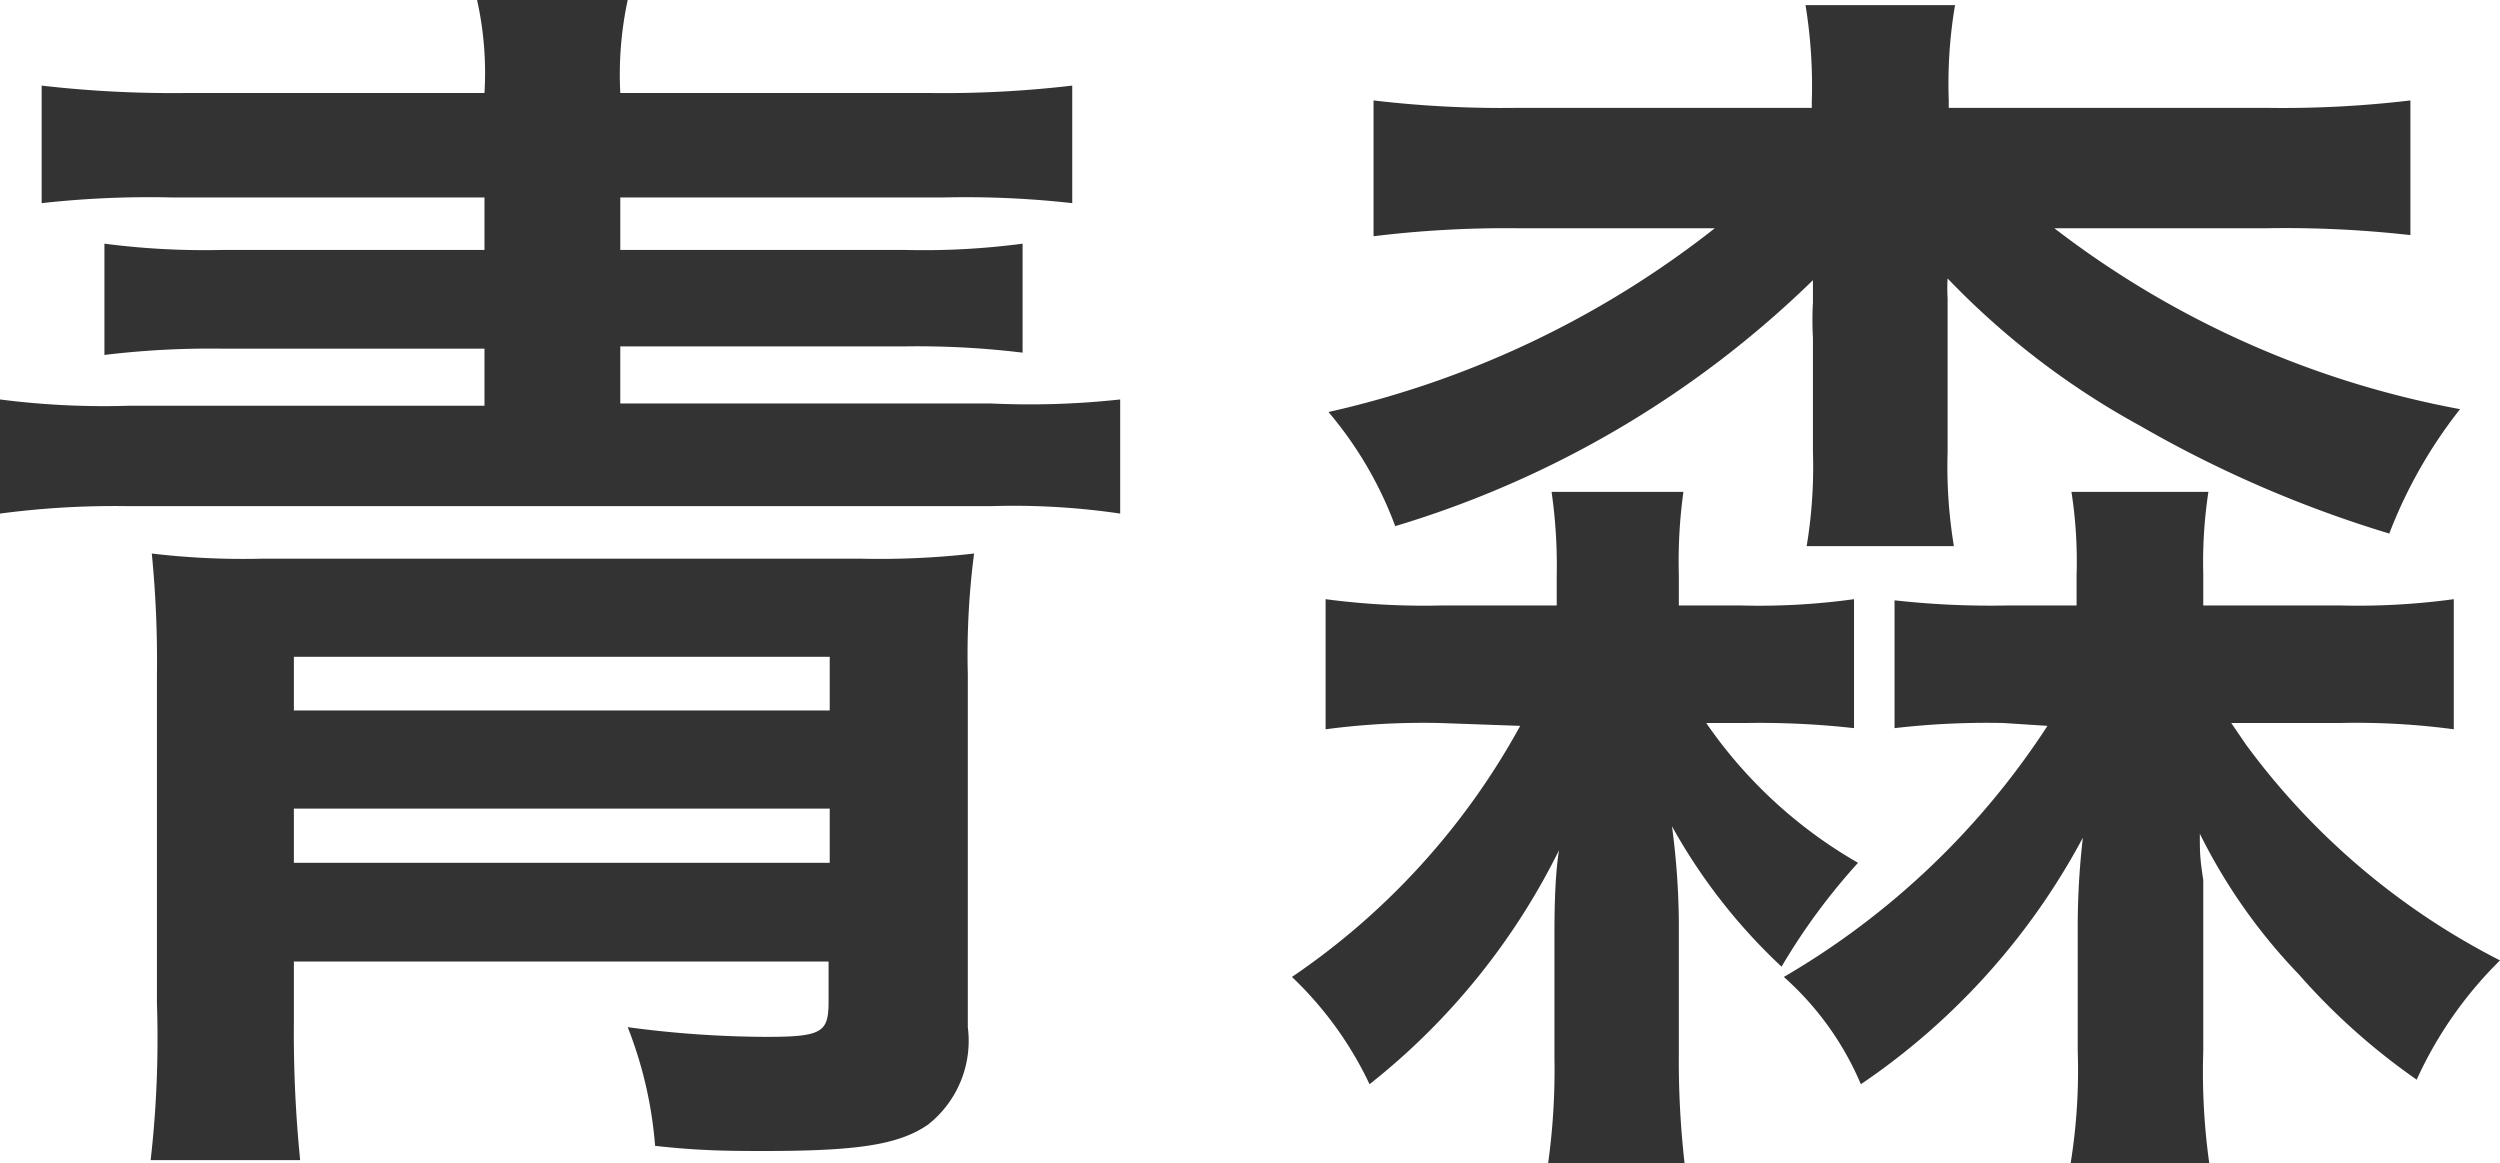 <svg xmlns="http://www.w3.org/2000/svg" viewBox="0 0 43.81 20.38"><defs><style>.cls-1{fill:#333;}</style></defs><title>map_aomori</title><g id="Layer_2" data-name="Layer 2"><g id="レイヤー_1" data-name="レイヤー 1"><path class="cls-1" d="M8.49,1.63A5.87,5.87,0,0,0,8.36,0H11a6.22,6.22,0,0,0-.13,1.63H16.3a19.26,19.26,0,0,0,2.49-.13V3.56a16.77,16.77,0,0,0-2.24-.1H10.87v.92h5a13.13,13.13,0,0,0,2.05-.11V6.18a15.25,15.25,0,0,0-2.05-.11h-5v1h6.49A14.55,14.55,0,0,0,19.63,7V9a12.79,12.79,0,0,0-2.27-.13H2.27A15.32,15.32,0,0,0,0,9V7a14.25,14.25,0,0,0,2.27.11H8.49v-1H3.89a15.41,15.41,0,0,0-2.06.11V4.27a13.58,13.58,0,0,0,2.06.11h4.6V3.46H3a17,17,0,0,0-2.27.1V1.5a20,20,0,0,0,2.51.13ZM5.15,16.85v1.06a22.28,22.28,0,0,0,.11,2.42H2.64a18.8,18.8,0,0,0,.11-2.75V11.84A19.22,19.22,0,0,0,2.66,9.7a13.54,13.54,0,0,0,1.94.09H15.07a14.55,14.55,0,0,0,2-.09,13.72,13.72,0,0,0-.11,2.12V18a1.87,1.87,0,0,1-.7,1.71c-.51.35-1.23.46-2.86.46-.57,0-1.12,0-1.92-.09A7.2,7.2,0,0,0,11,18a18.56,18.56,0,0,0,2.42.17c1,0,1.1-.08,1.1-.63v-.69Zm9.39-5.34H5.15v.94h9.39ZM5.15,14.17v.95h9.39v-.95Z"/><path class="cls-1" d="M25.23,12.67a13,13,0,0,0-2,.11V10.5a13.09,13.09,0,0,0,2.05.11h2v-.53a9.08,9.08,0,0,0-.09-1.46H29.5a8.9,8.9,0,0,0-.08,1.46v.53h1.07a12.13,12.13,0,0,0,2-.11v2.26a14.86,14.86,0,0,0-1.89-.09H29.9a8.16,8.16,0,0,0,2.66,2.45,11,11,0,0,0-1.34,1.82,10,10,0,0,1-1.92-2.46,13.4,13.4,0,0,1,.12,1.67v2.29a15.87,15.87,0,0,0,.1,1.94H27.13a11.9,11.9,0,0,0,.11-1.85V16.46c0-.38,0-1.06.08-1.56A12,12,0,0,1,24,19a6.31,6.31,0,0,0-1.36-1.88,12.66,12.66,0,0,0,4-4.4ZM39.71,1.89a18.93,18.93,0,0,0,2.53-.13V4.12A19.53,19.53,0,0,0,39.71,4H36a16.63,16.63,0,0,0,7.11,3.17,8.32,8.32,0,0,0-1.24,2.18,20.76,20.76,0,0,1-4.37-1.89,13.91,13.91,0,0,1-3.37-2.58,3,3,0,0,0,0,.35c0,.11,0,.53,0,.69v2a8.58,8.58,0,0,0,.11,1.65H31.66a8.48,8.48,0,0,0,.11-1.65v-2a5.45,5.45,0,0,1,0-.62c0-.3,0-.3,0-.39a17.81,17.81,0,0,1-7.32,4.31,6.68,6.68,0,0,0-1.17-2A16.93,16.93,0,0,0,30.05,4H26.6a19.09,19.09,0,0,0-2.53.14V1.76a19.13,19.13,0,0,0,2.53.13h5.15V1.78A8.81,8.81,0,0,0,31.64.09h2.62a8.22,8.22,0,0,0-.11,1.67v.13Zm-4.6,10.78a14.06,14.06,0,0,0-1.91.09V10.52a15.08,15.08,0,0,0,2,.09h1.19v-.53a7.91,7.91,0,0,0-.09-1.46h2.4a8.23,8.23,0,0,0-.09,1.44v.55H41a12.39,12.39,0,0,0,2-.11v2.28a12.84,12.84,0,0,0-2-.11H39.1l.26.38a12.64,12.64,0,0,0,4.45,3.78,7,7,0,0,0-1.46,2.09,11.45,11.45,0,0,1-2.07-1.85,9.86,9.86,0,0,1-1.73-2.46c0,.33,0,.42.06.81v.36c0,.22,0,.35,0,.41v2.23a11.58,11.58,0,0,0,.11,2H36.28a10.19,10.19,0,0,0,.13-2V16.19a13.68,13.68,0,0,1,.09-1.51A12.09,12.09,0,0,1,32.61,19a5.25,5.25,0,0,0-1.35-1.88,13.78,13.78,0,0,0,4.62-4.4Z"/></g></g></svg>